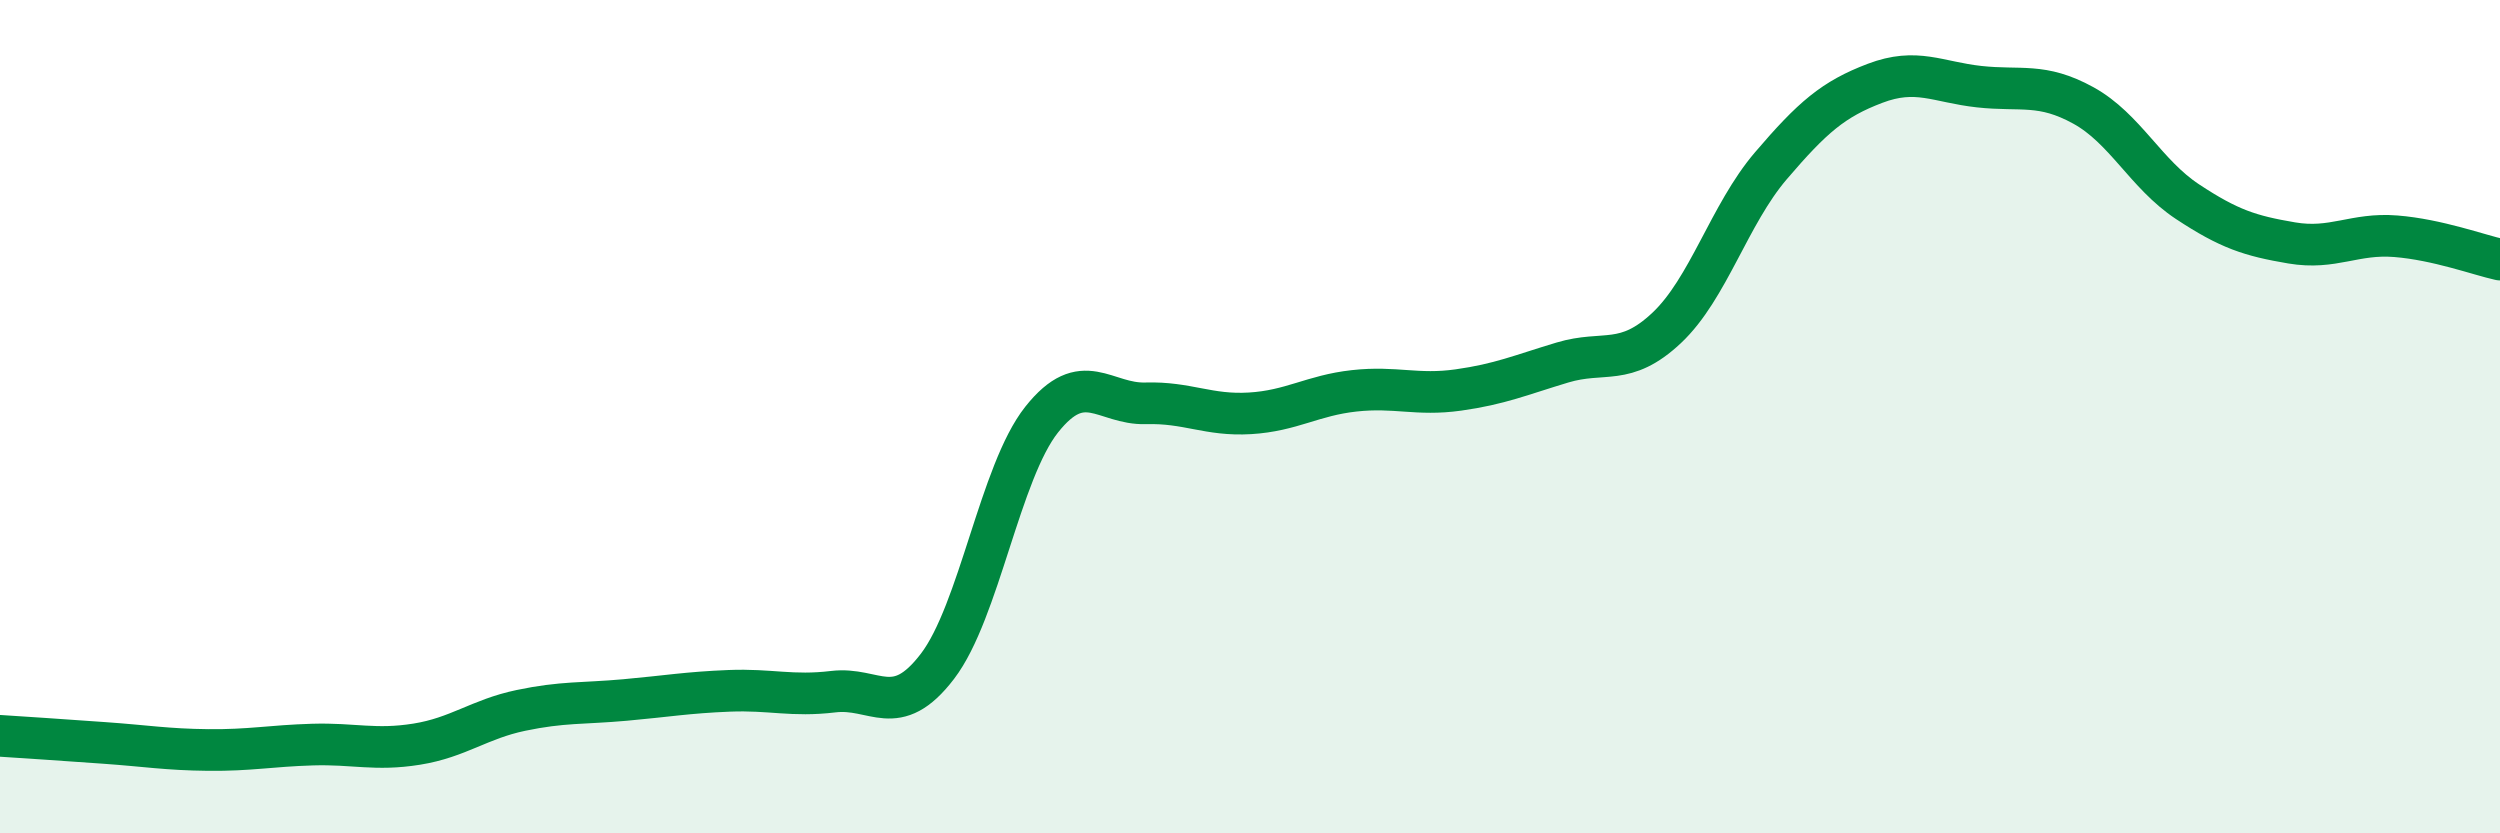 
    <svg width="60" height="20" viewBox="0 0 60 20" xmlns="http://www.w3.org/2000/svg">
      <path
        d="M 0,17.66 C 0.5,17.69 1.5,17.76 2.5,17.83 C 3.5,17.9 4,17.99 5,18 C 6,18.01 6.5,17.9 7.5,17.87 C 8.5,17.84 9,18.02 10,17.86 C 11,17.7 11.5,17.26 12.5,17.05 C 13.5,16.84 14,16.89 15,16.8 C 16,16.71 16.5,16.62 17.5,16.58 C 18.5,16.54 19,16.72 20,16.6 C 21,16.48 21.5,17.3 22.5,15.99 C 23.5,14.68 24,11.33 25,10.07 C 26,8.81 26.5,9.71 27.5,9.68 C 28.5,9.65 29,9.98 30,9.92 C 31,9.86 31.5,9.49 32.5,9.38 C 33.5,9.27 34,9.5 35,9.36 C 36,9.22 36.5,9 37.5,8.7 C 38.5,8.4 39,8.81 40,7.87 C 41,6.93 41.5,5.15 42.5,3.98 C 43.5,2.81 44,2.38 45,2 C 46,1.62 46.5,1.97 47.5,2.08 C 48.5,2.19 49,1.98 50,2.53 C 51,3.08 51.5,4.18 52.5,4.84 C 53.5,5.5 54,5.66 55,5.83 C 56,6 56.5,5.59 57.5,5.67 C 58.5,5.75 59.5,6.12 60,6.23L60 20L0 20Z"
        fill="#008740"
        opacity="0.1"
        stroke-linecap="round"
        stroke-linejoin="round"
      />
      <path
        d="M 0,17.66 C 0.5,17.69 1.5,17.76 2.5,17.83 C 3.5,17.9 4,17.99 5,18 C 6,18.01 6.5,17.9 7.5,17.87 C 8.5,17.84 9,18.02 10,17.86 C 11,17.7 11.5,17.26 12.5,17.05 C 13.5,16.84 14,16.89 15,16.8 C 16,16.71 16.5,16.62 17.5,16.58 C 18.5,16.54 19,16.72 20,16.6 C 21,16.48 21.5,17.3 22.5,15.99 C 23.5,14.68 24,11.33 25,10.07 C 26,8.81 26.5,9.71 27.5,9.68 C 28.5,9.65 29,9.98 30,9.92 C 31,9.86 31.5,9.49 32.5,9.38 C 33.5,9.27 34,9.5 35,9.36 C 36,9.22 36.5,9 37.5,8.7 C 38.5,8.4 39,8.81 40,7.87 C 41,6.93 41.5,5.15 42.5,3.98 C 43.5,2.81 44,2.38 45,2 C 46,1.62 46.5,1.97 47.5,2.08 C 48.5,2.19 49,1.98 50,2.53 C 51,3.08 51.5,4.18 52.5,4.84 C 53.5,5.5 54,5.66 55,5.83 C 56,6 56.5,5.59 57.5,5.67 C 58.5,5.75 59.5,6.12 60,6.23"
        stroke="#008740"
        stroke-width="1"
        fill="none"
        stroke-linecap="round"
        stroke-linejoin="round"
      />
    </svg>
  